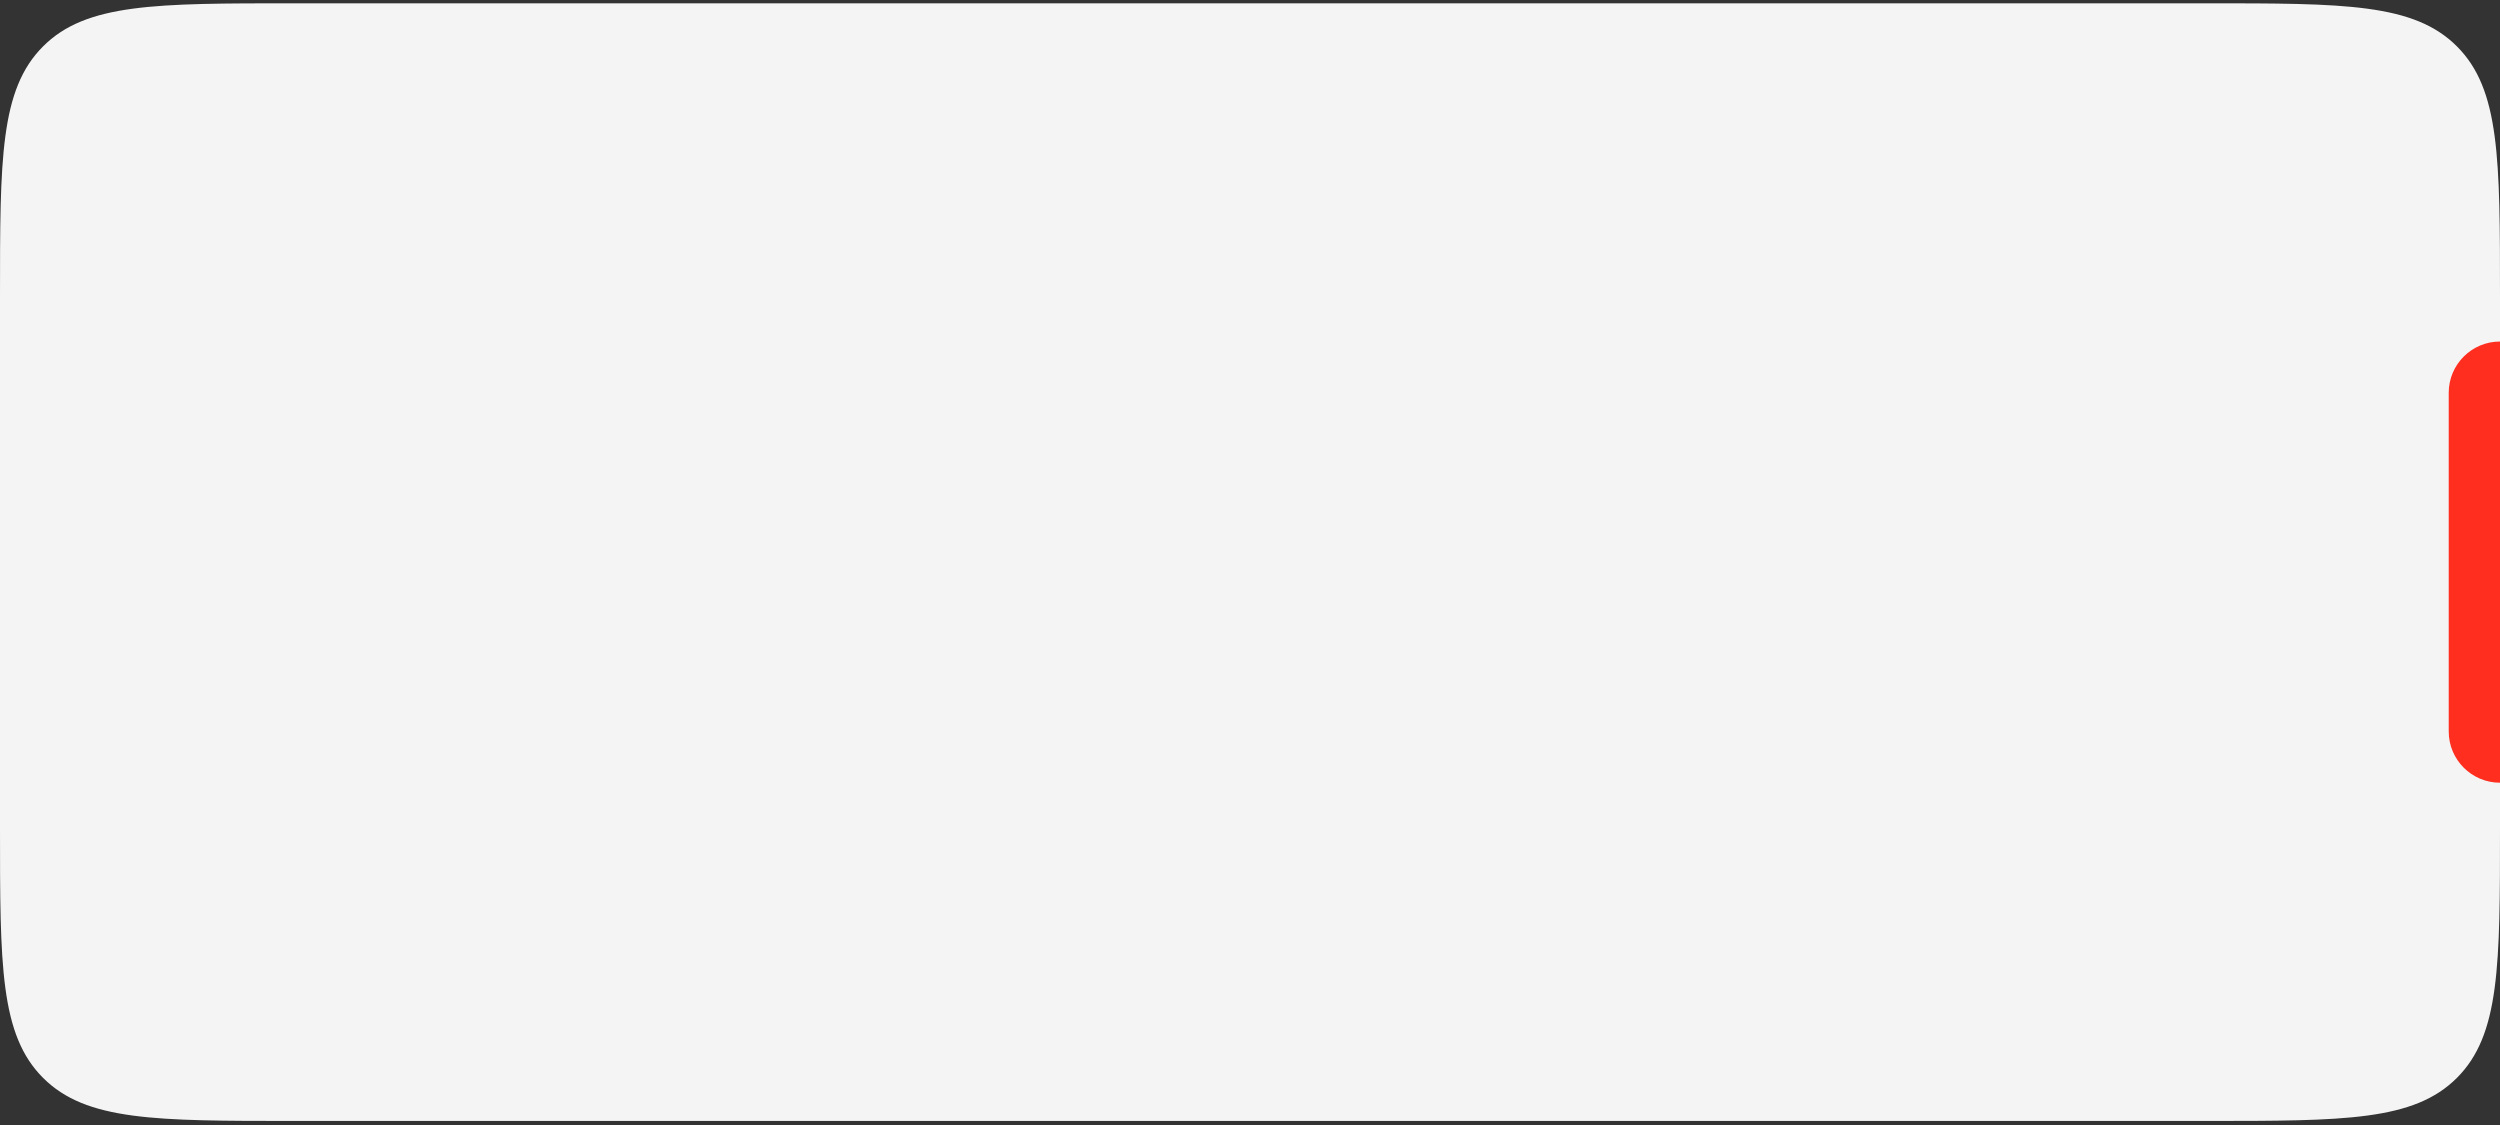 <?xml version="1.0" encoding="UTF-8"?> <svg xmlns="http://www.w3.org/2000/svg" width="340" height="153" viewBox="0 0 340 153" fill="none"><rect x="0" y="0" width="340" height="153" fill="#333333" stroke="none"/> <path d="M0 40.449C0 21.593 0 12.165 5.858 6.307C11.716 0.449 21.144 0.449 40 0.449H300C318.856 0.449 328.284 0.449 334.142 6.307C340 12.165 340 21.593 340 40.449V112.449C340 131.305 340 140.733 334.142 146.591C328.284 152.449 318.856 152.449 300 152.449H40C21.144 152.449 11.716 152.449 5.858 146.591C0 140.733 0 131.305 0 112.449V40.449Z" fill="#F4F4F4"></path> <path d="M340 106.449C336.148 106.449 333.026 103.326 333.026 99.474V53.423C333.026 49.571 336.148 46.449 340 46.449V106.449Z" fill="#FF2E1F"></path> </svg> 